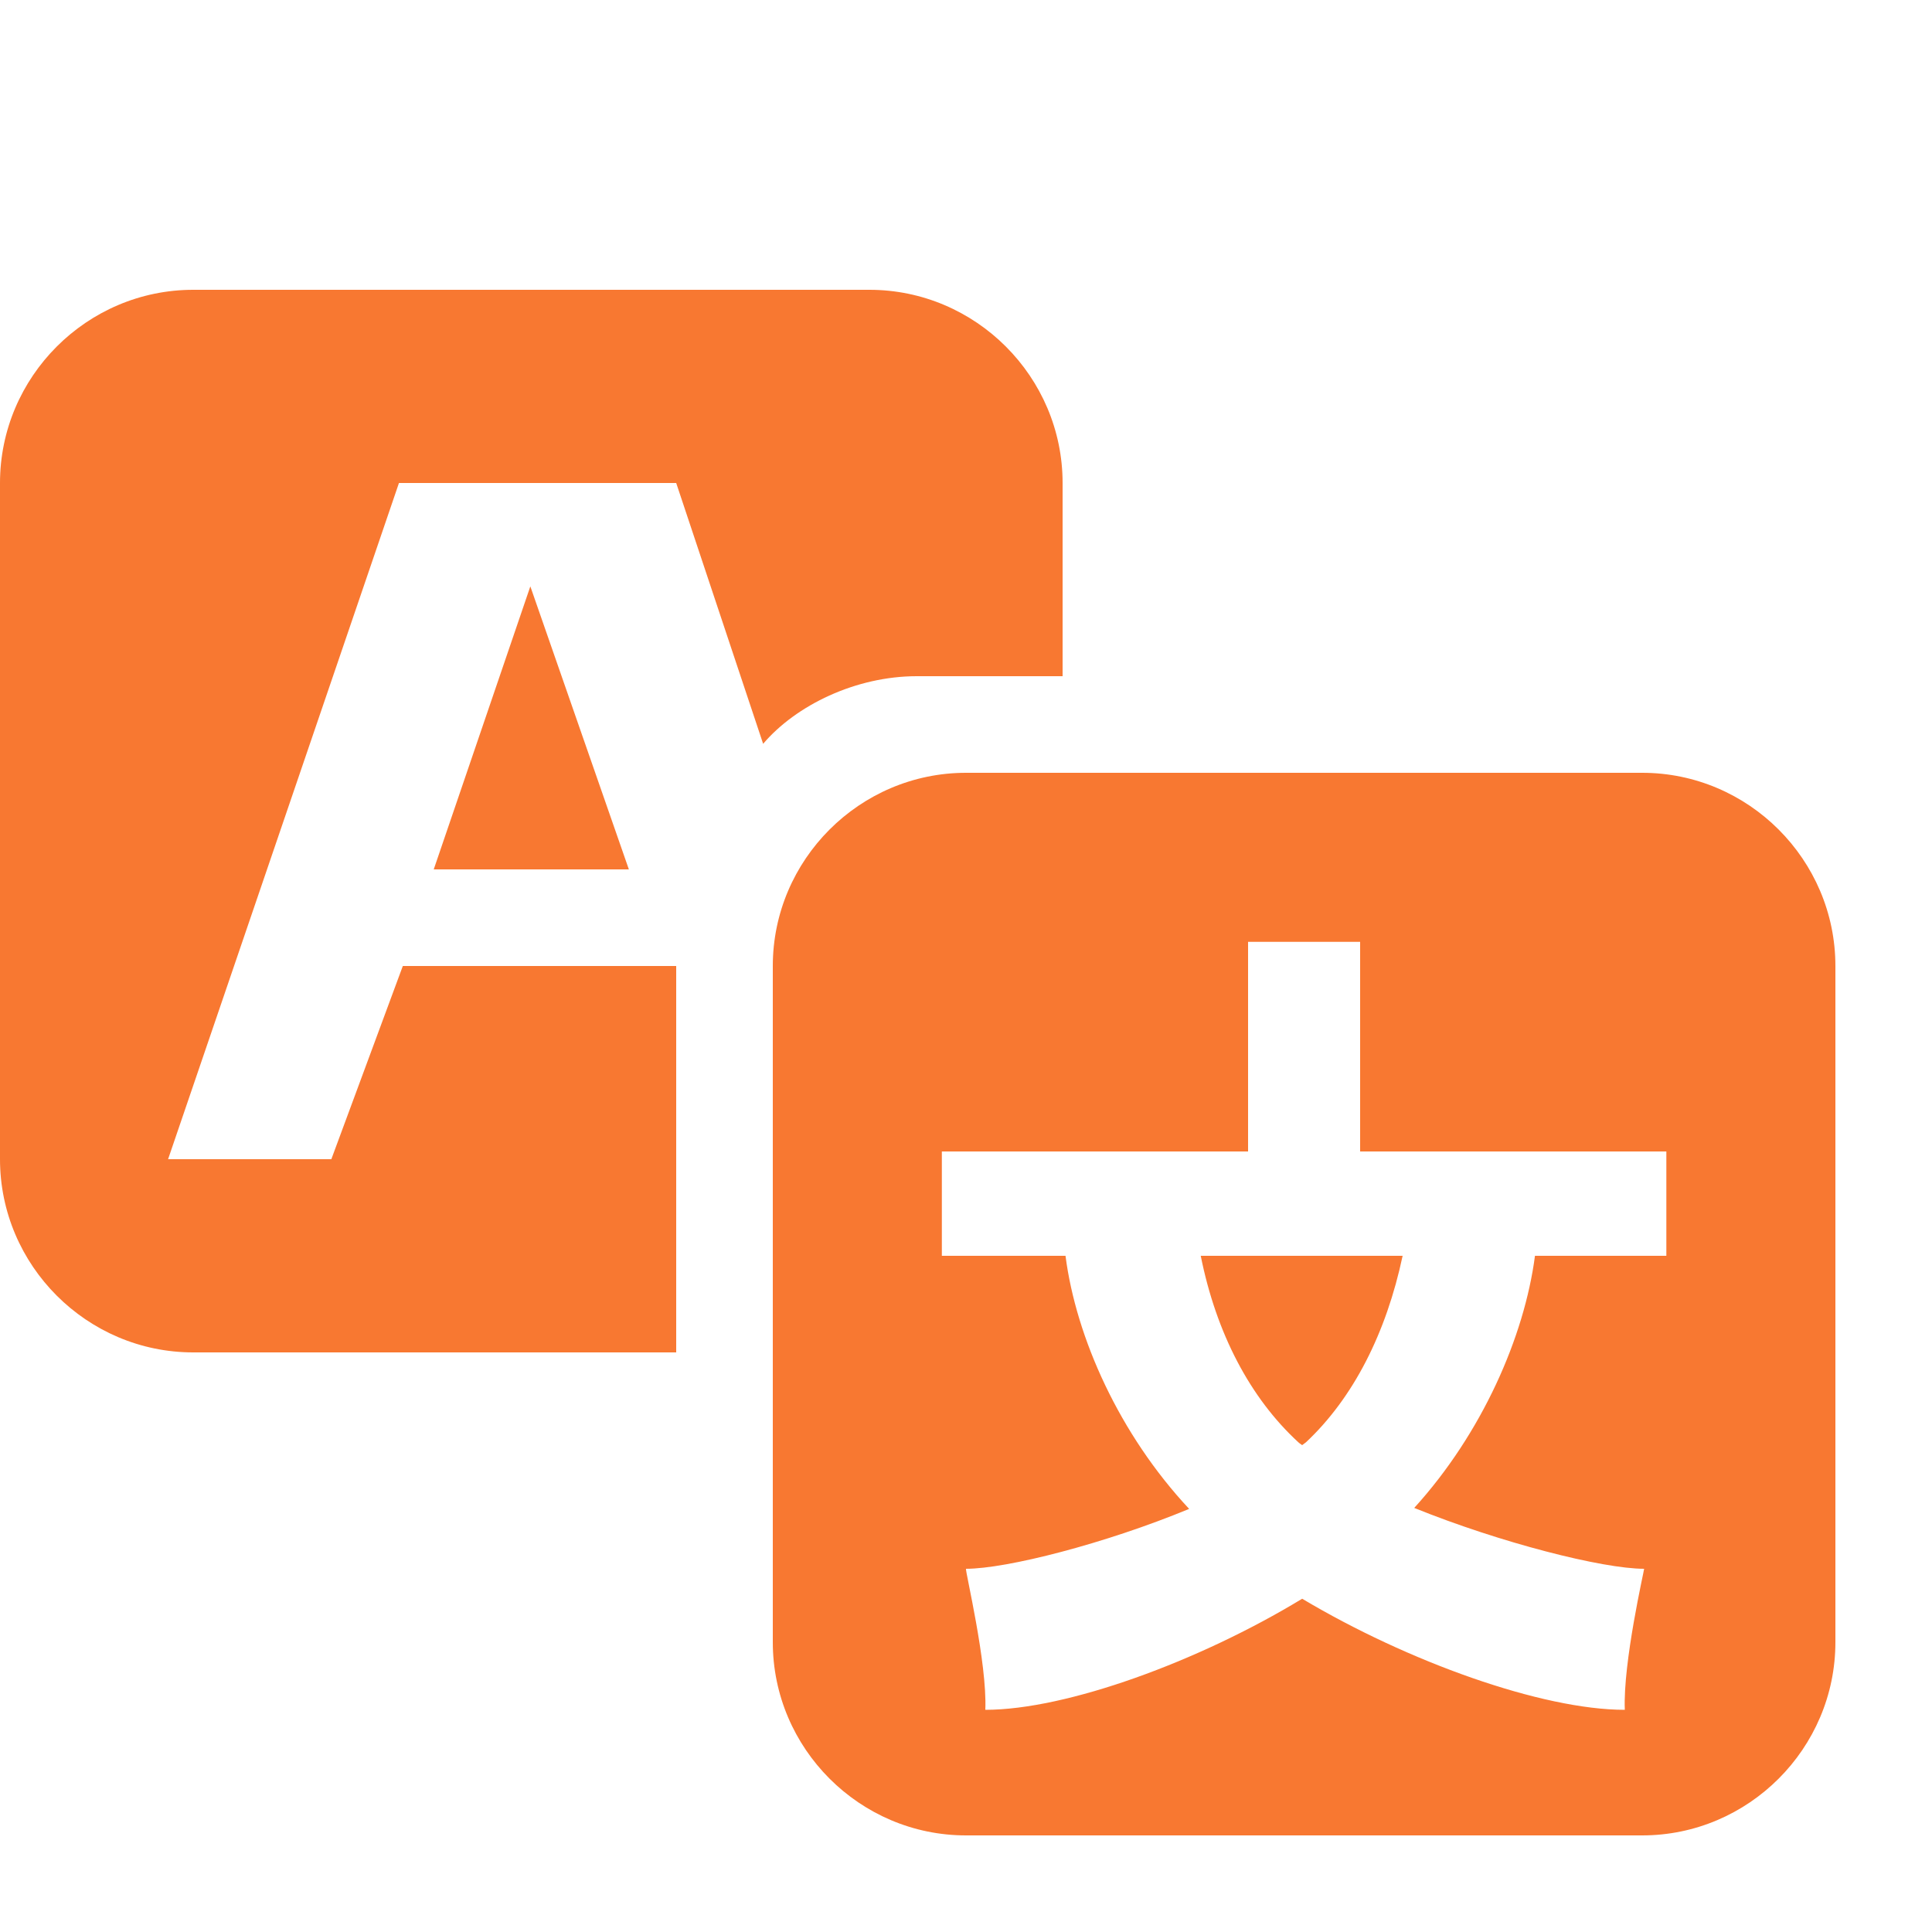 <?xml version="1.0" standalone="no"?><!DOCTYPE svg PUBLIC "-//W3C//DTD SVG 1.1//EN" "http://www.w3.org/Graphics/SVG/1.1/DTD/svg11.dtd"><svg t="1513822099211" class="icon" style="" viewBox="0 0 1024 1024" version="1.1" xmlns="http://www.w3.org/2000/svg" p-id="1726" xmlns:xlink="http://www.w3.org/1999/xlink" width="200" height="200"><defs><style type="text/css"></style></defs><path d="M563.2 358.4H485.888c-32.256 0-64 15.36-81.408 35.84L358.4 256H211.456l-122.368 358.4h86.528l37.888-102.4H358.4v204.8H102.4c-56.32 0-102.4-46.08-102.4-102.4V256c0-56.32 46.08-102.4 102.4-102.4h358.4c56.32 0 102.4 46.08 102.4 102.4v102.4zM333.312 460.8H229.888l51.2-150.016zM512 409.6h358.4c56.32 0 102.4 46.08 102.4 102.4v358.4c0 56.32-46.08 102.4-102.4 102.4h-358.4c-56.32 0-102.4-46.08-102.4-102.4v-358.4c0-56.32 46.08-102.4 102.4-102.4z m371.2 256v-55.296h-162.304V499.2h-59.392v111.104H499.2V665.6h65.536c5.632 43.52 28.672 94.72 65.536 134.144-44.544 18.432-96.768 31.744-118.272 31.744-0.512 1.024 11.264 49.664 10.24 74.752 43.008 0 113.152-25.6 167.936-58.88 55.808 33.28 126.976 58.88 171.008 58.88-1.024-25.088 10.24-73.728 10.24-74.752-22.016 0-76.288-13.824-121.856-32.256 35.84-39.424 58.368-90.624 64-133.632h69.632z m-195.072 98.816c-25.6-23.552-43.52-57.856-51.712-98.816h107.008c-8.704 40.96-26.112 75.264-51.2 98.816l-2.048 1.536s-1.536-1.024-2.048-1.536z" p-id="1727" fill="#f87831"></path></svg>